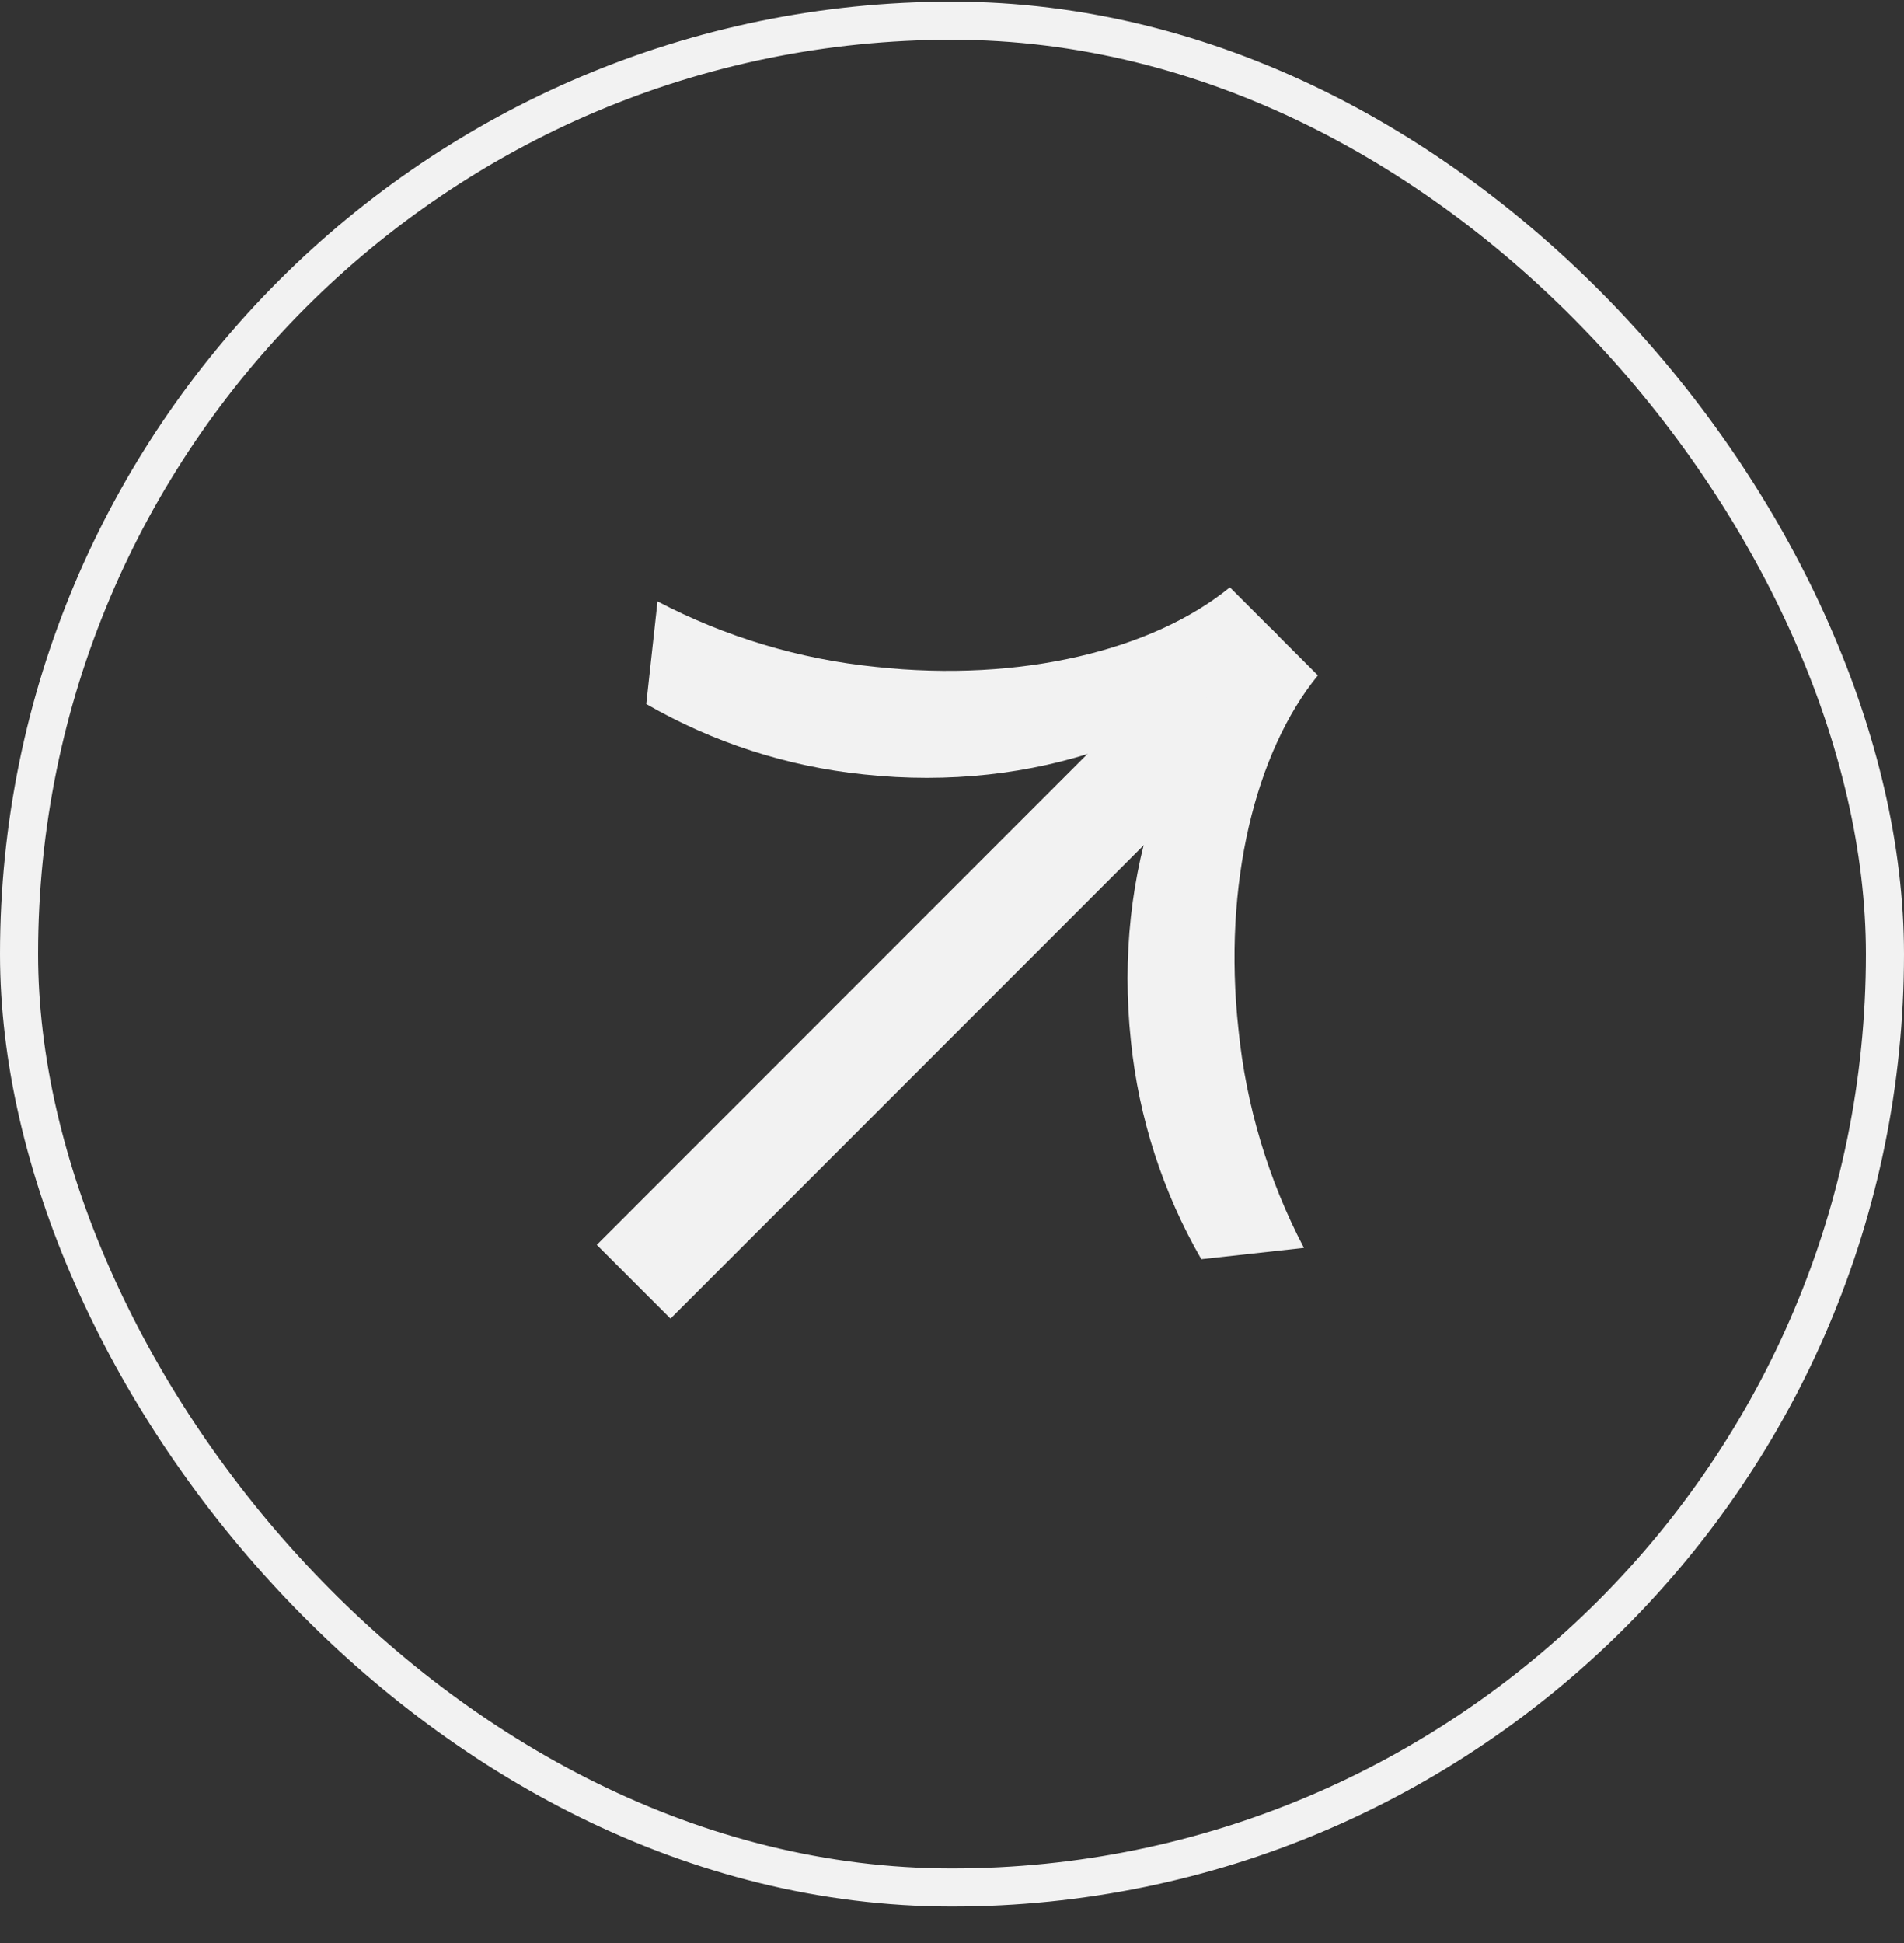<svg width="50" height="51" viewBox="0 0 50 51" fill="none" xmlns="http://www.w3.org/2000/svg">
<rect x="0" y="0" width="50" height="51" fill="#333333" stroke="none"/>
<rect x="0.5" y="0.543" width="49" height="49" rx="24.5" stroke="#F2F2F2"/>
<rect x="15.672" y="32.675" width="23.272" height="2.738" transform="rotate(-45 15.672 32.675)" fill="#F2F2F2"/>
<path fill-rule="evenodd" clip-rule="evenodd" d="M33.548 16.667L32.297 15.416C30.293 17.055 26.819 17.922 22.996 17.504C20.994 17.302 19.049 16.719 17.267 15.785L16.971 18.479C18.725 19.491 20.672 20.12 22.687 20.327C27.166 20.809 31.269 19.302 33.548 16.667Z" fill="#F2F2F2"/>
<path fill-rule="evenodd" clip-rule="evenodd" d="M33.356 16.476L34.608 17.728C32.971 19.732 32.105 23.205 32.523 27.025C32.724 29.027 33.307 30.972 34.242 32.754L31.547 33.051C30.536 31.297 29.906 29.349 29.699 27.335C29.218 22.857 30.723 18.756 33.356 16.476Z" fill="#F2F2F2"/>
</svg>
